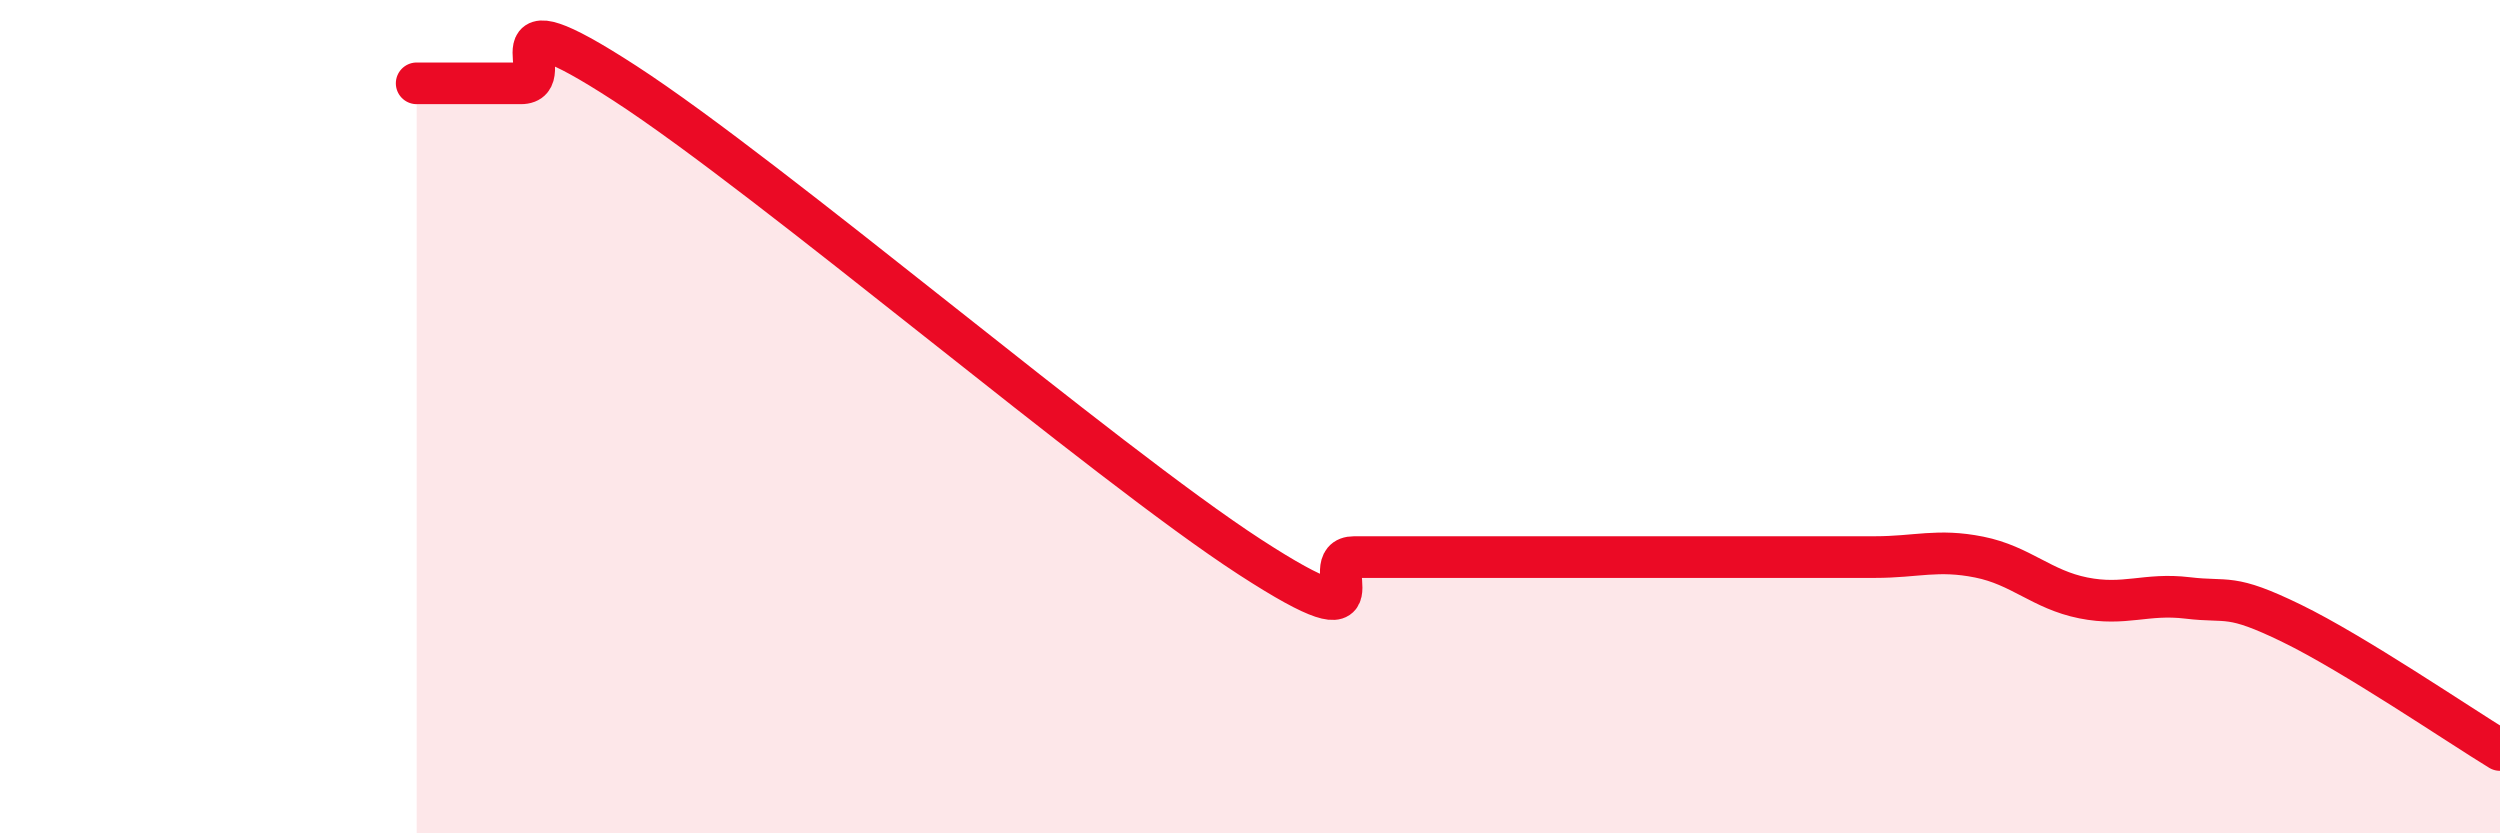 
    <svg width="60" height="20" viewBox="0 0 60 20" xmlns="http://www.w3.org/2000/svg">
      <path
        d="M 10,2 C 10.5,2 11.5,2 12.5,2 C 13.5,2 11.5,-0.27 15,2 C 18.5,4.27 26.5,11.1 30,13.37 C 33.5,15.64 31.5,13.37 32.5,13.37 C 33.5,13.37 34,13.37 35,13.37 C 36,13.37 36.5,13.37 37.5,13.37 C 38.5,13.37 39,13.37 40,13.37 C 41,13.37 41.5,13.37 42.5,13.37 C 43.5,13.37 44,13.37 45,13.37 C 46,13.37 46.5,13.17 47.5,13.37 C 48.5,13.57 49,14.15 50,14.35 C 51,14.55 51.5,14.23 52.5,14.35 C 53.5,14.47 53.5,14.23 55,14.96 C 56.5,15.69 59,17.39 60,18L60 20L10 20Z"
        fill="#EB0A25"
        opacity="0.1"
        stroke-linecap="round"
        stroke-linejoin="round"
      />
      <path
        d="M 10,2 C 10.5,2 11.5,2 12.5,2 C 13.5,2 11.5,-0.27 15,2 C 18.5,4.27 26.5,11.1 30,13.37 C 33.5,15.64 31.5,13.37 32.5,13.37 C 33.5,13.37 34,13.37 35,13.37 C 36,13.37 36.5,13.37 37.5,13.37 C 38.5,13.37 39,13.37 40,13.37 C 41,13.37 41.5,13.37 42.5,13.37 C 43.5,13.37 44,13.37 45,13.37 C 46,13.37 46.5,13.17 47.5,13.37 C 48.5,13.57 49,14.15 50,14.35 C 51,14.55 51.5,14.23 52.5,14.35 C 53.5,14.47 53.5,14.23 55,14.96 C 56.5,15.69 59,17.39 60,18"
        stroke="#EB0A25"
        stroke-width="1"
        fill="none"
        stroke-linecap="round"
        stroke-linejoin="round"
      />
    </svg>
  